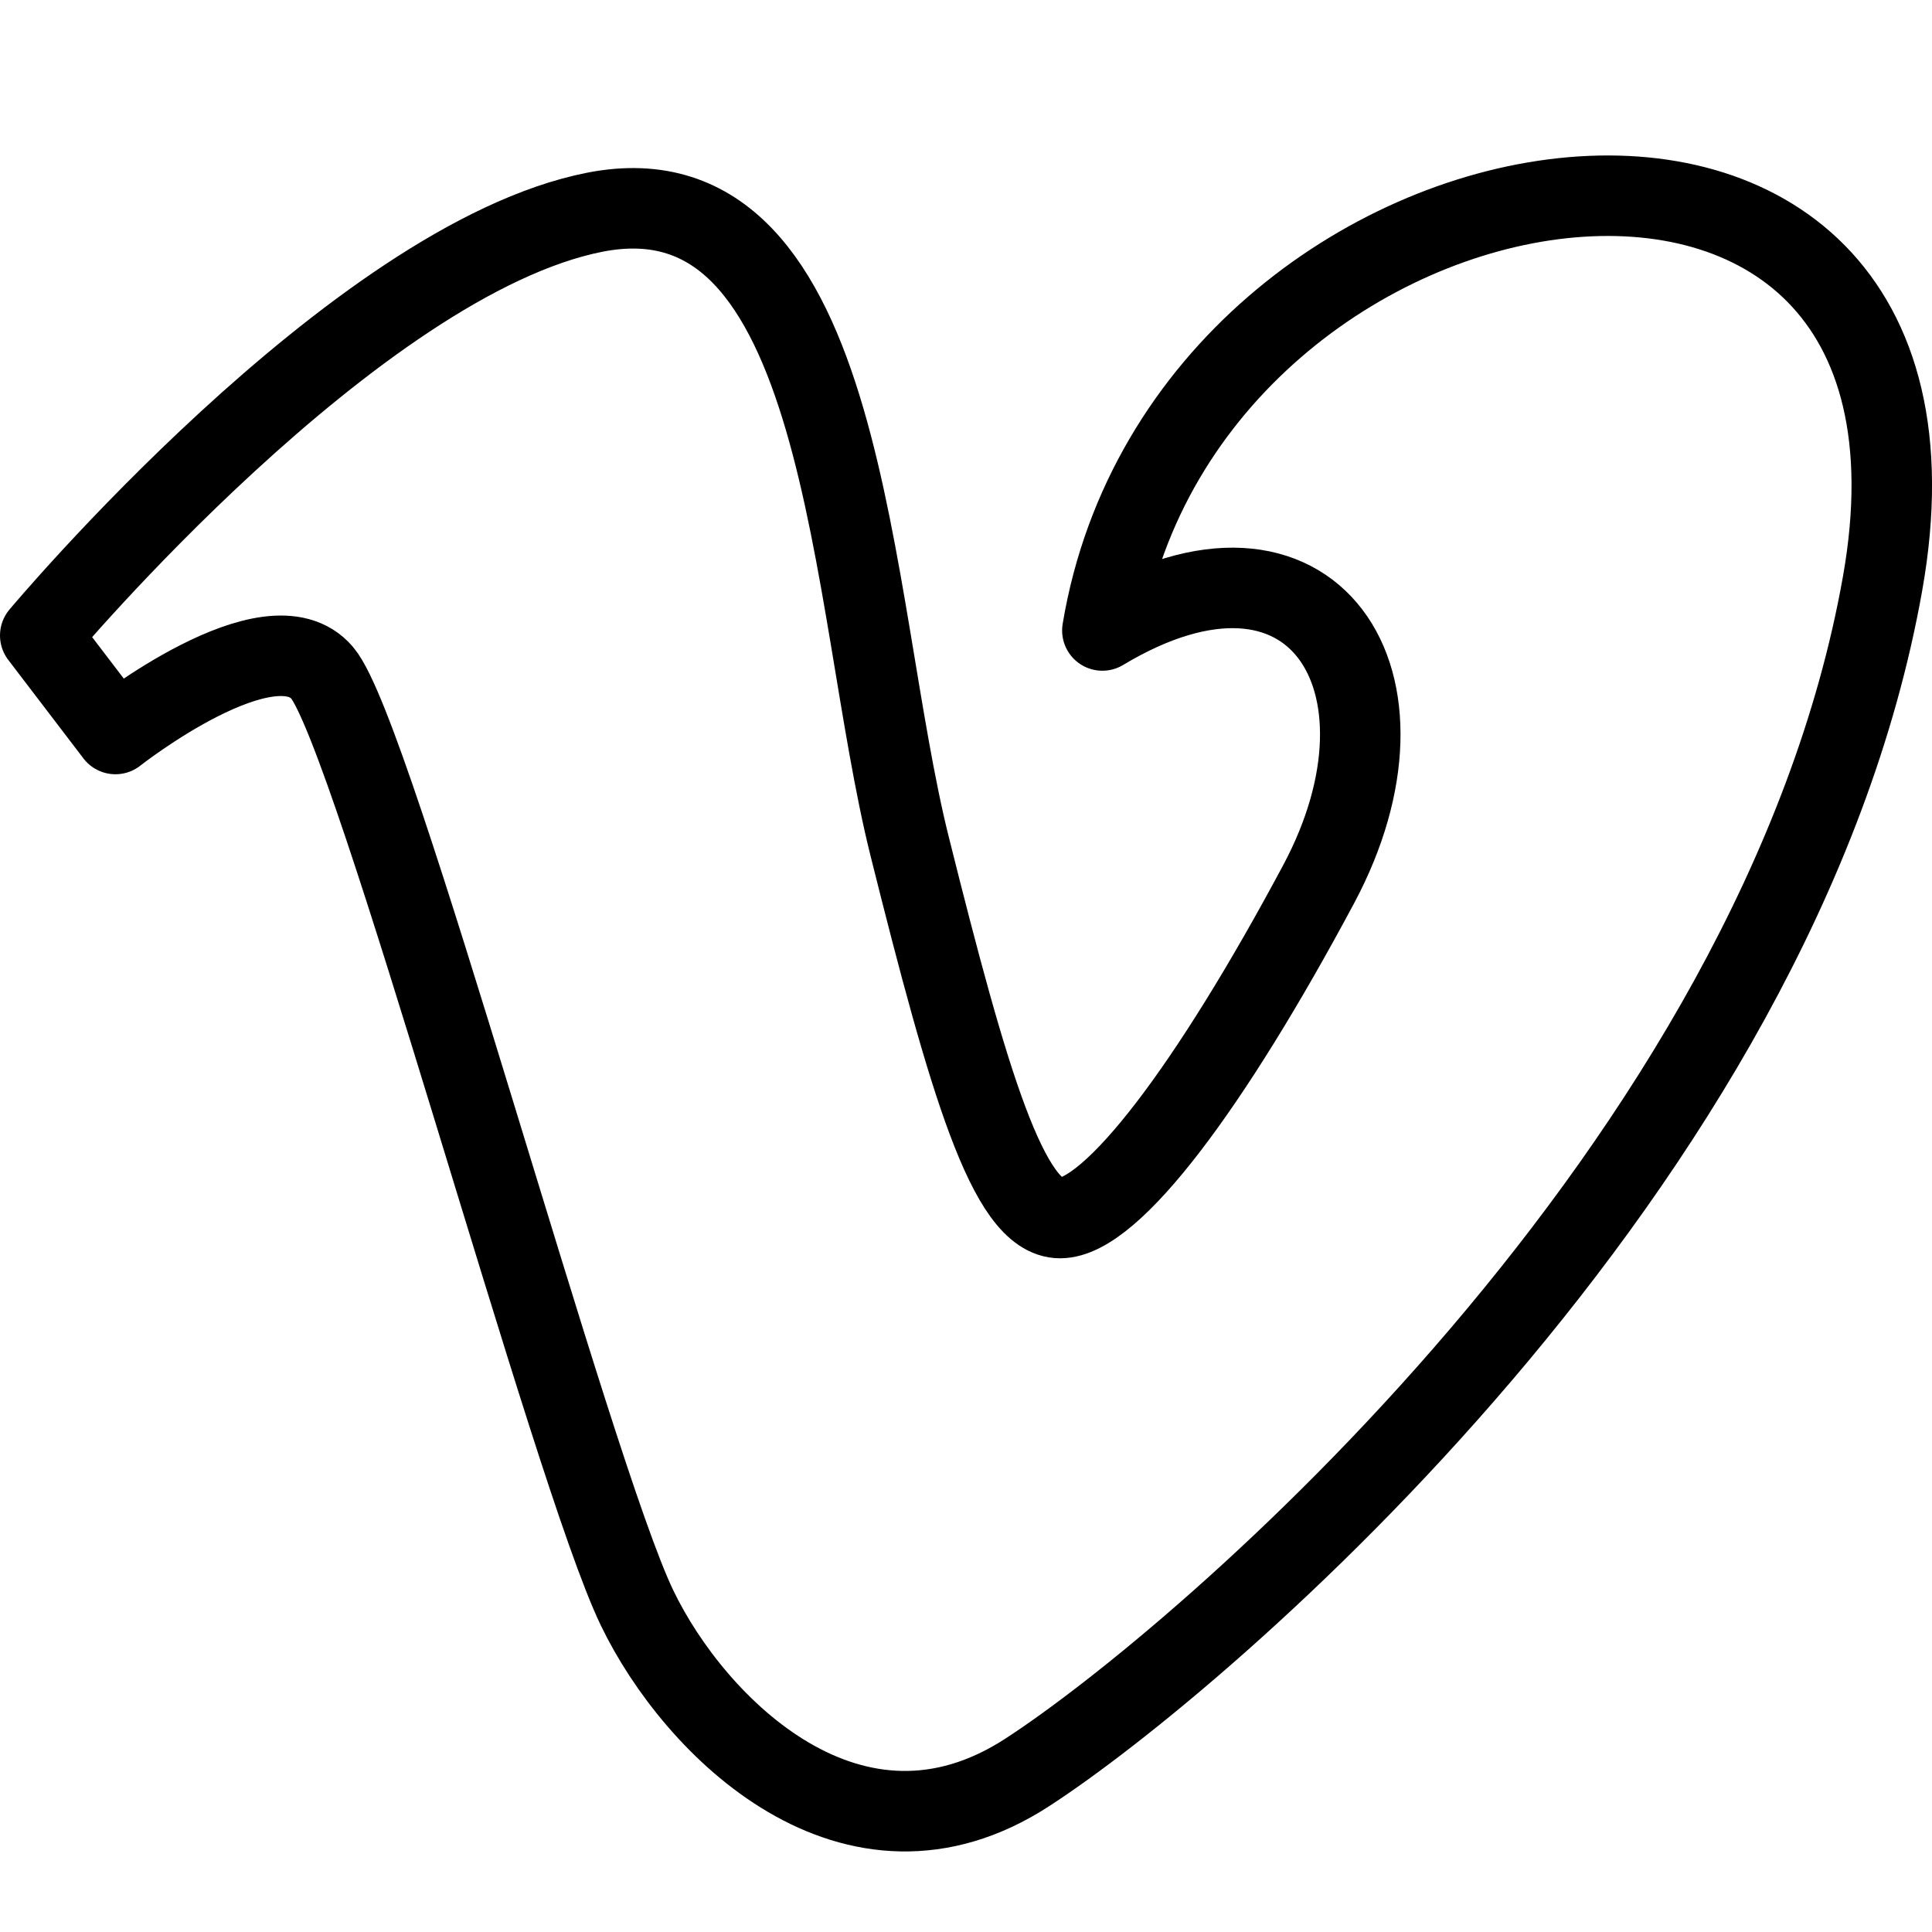 <?xml version="1.0" encoding="utf-8"?>
<!-- Generator: Adobe Illustrator 16.0.3, SVG Export Plug-In . SVG Version: 6.00 Build 0)  -->
<!DOCTYPE svg PUBLIC "-//W3C//DTD SVG 1.1//EN" "http://www.w3.org/Graphics/SVG/1.1/DTD/svg11.dtd">
<svg version="1.1" xmlns="http://www.w3.org/2000/svg" xmlns:xlink="http://www.w3.org/1999/xlink" x="0px" y="0px" width="24px"
	 height="24px" viewBox="0 0 24 24" enable-background="new 0 0 24 24" xml:space="preserve">
<g id="Outline_Icons">
	<g>
		<path fill="none" stroke="#000000" stroke-linejoin="round" stroke-miterlimit="10" d="M0.5,7.894l0.934,1.224
			c0,0,1.927-1.518,2.569-0.759c0.643,0.759,3.093,9.925,3.912,11.617c0.714,1.483,2.685,3.444,4.845,2.042
			c2.16-1.399,9.341-7.529,10.626-14.769c1.284-7.238-8.642-5.723-9.692,0.583c2.627-1.578,4.029,0.642,2.686,3.153
			c-1.342,2.51-2.568,4.146-3.211,4.146c-0.641,0-1.135-1.679-1.868-4.613c-0.76-3.035-0.755-8.5-3.911-7.882
			C4.412,3.222,0.5,7.894,0.5,7.894z"/>
	</g>
</g>
<g id="Frames-24px">
	<rect fill="none" width="24" height="24"/>
</g>
</svg>
